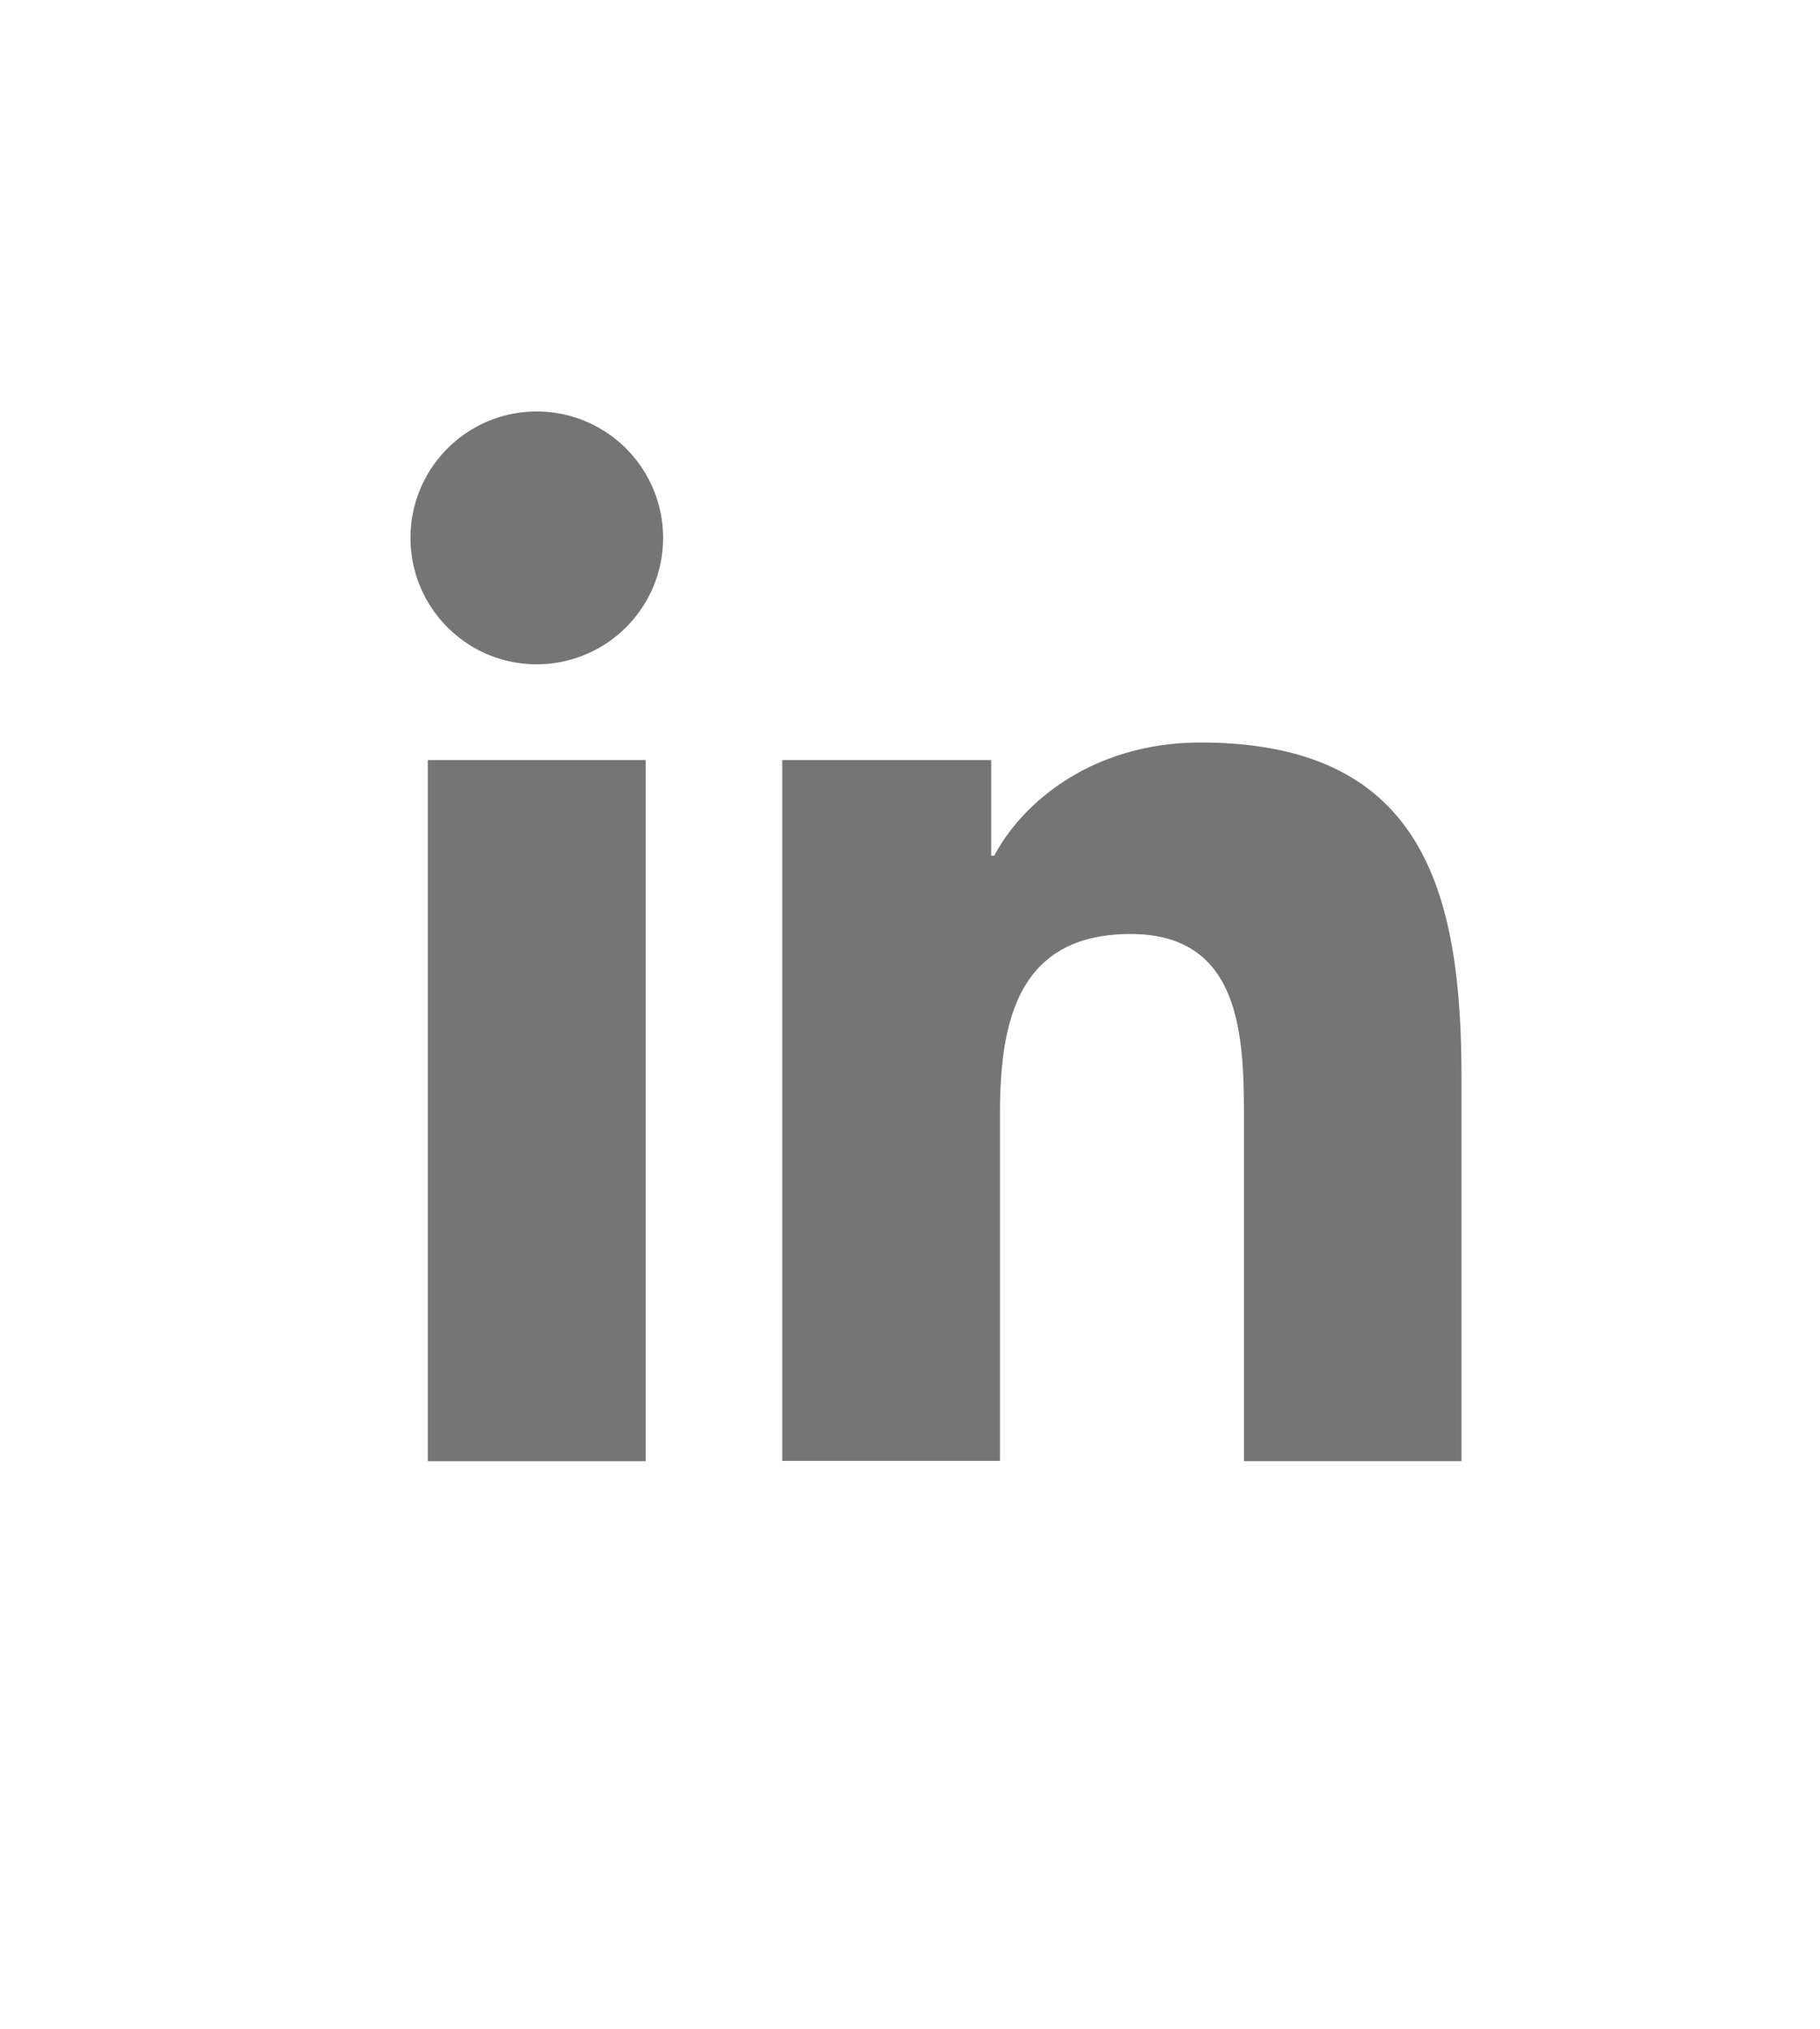 <svg xmlns="http://www.w3.org/2000/svg" width="100%" height="100%" viewBox="-2 -2 35 39"><path d="M6.227 12.61h4.19v13.48h-4.19V12.61zm2.095-6.7a2.43 2.43 0 0 1 0 4.86c-1.344 0-2.428-1.09-2.428-2.43s1.084-2.43 2.428-2.43m4.72 6.7h4.02v1.84h.058c.56-1.058 1.927-2.176 3.965-2.176 4.238 0 5.02 2.792 5.02 6.42v7.395h-4.183v-6.56c0-1.564-.03-3.574-2.178-3.574-2.18 0-2.514 1.7-2.514 3.46v6.668h-4.187V12.61z" fill="#757575"/></svg>